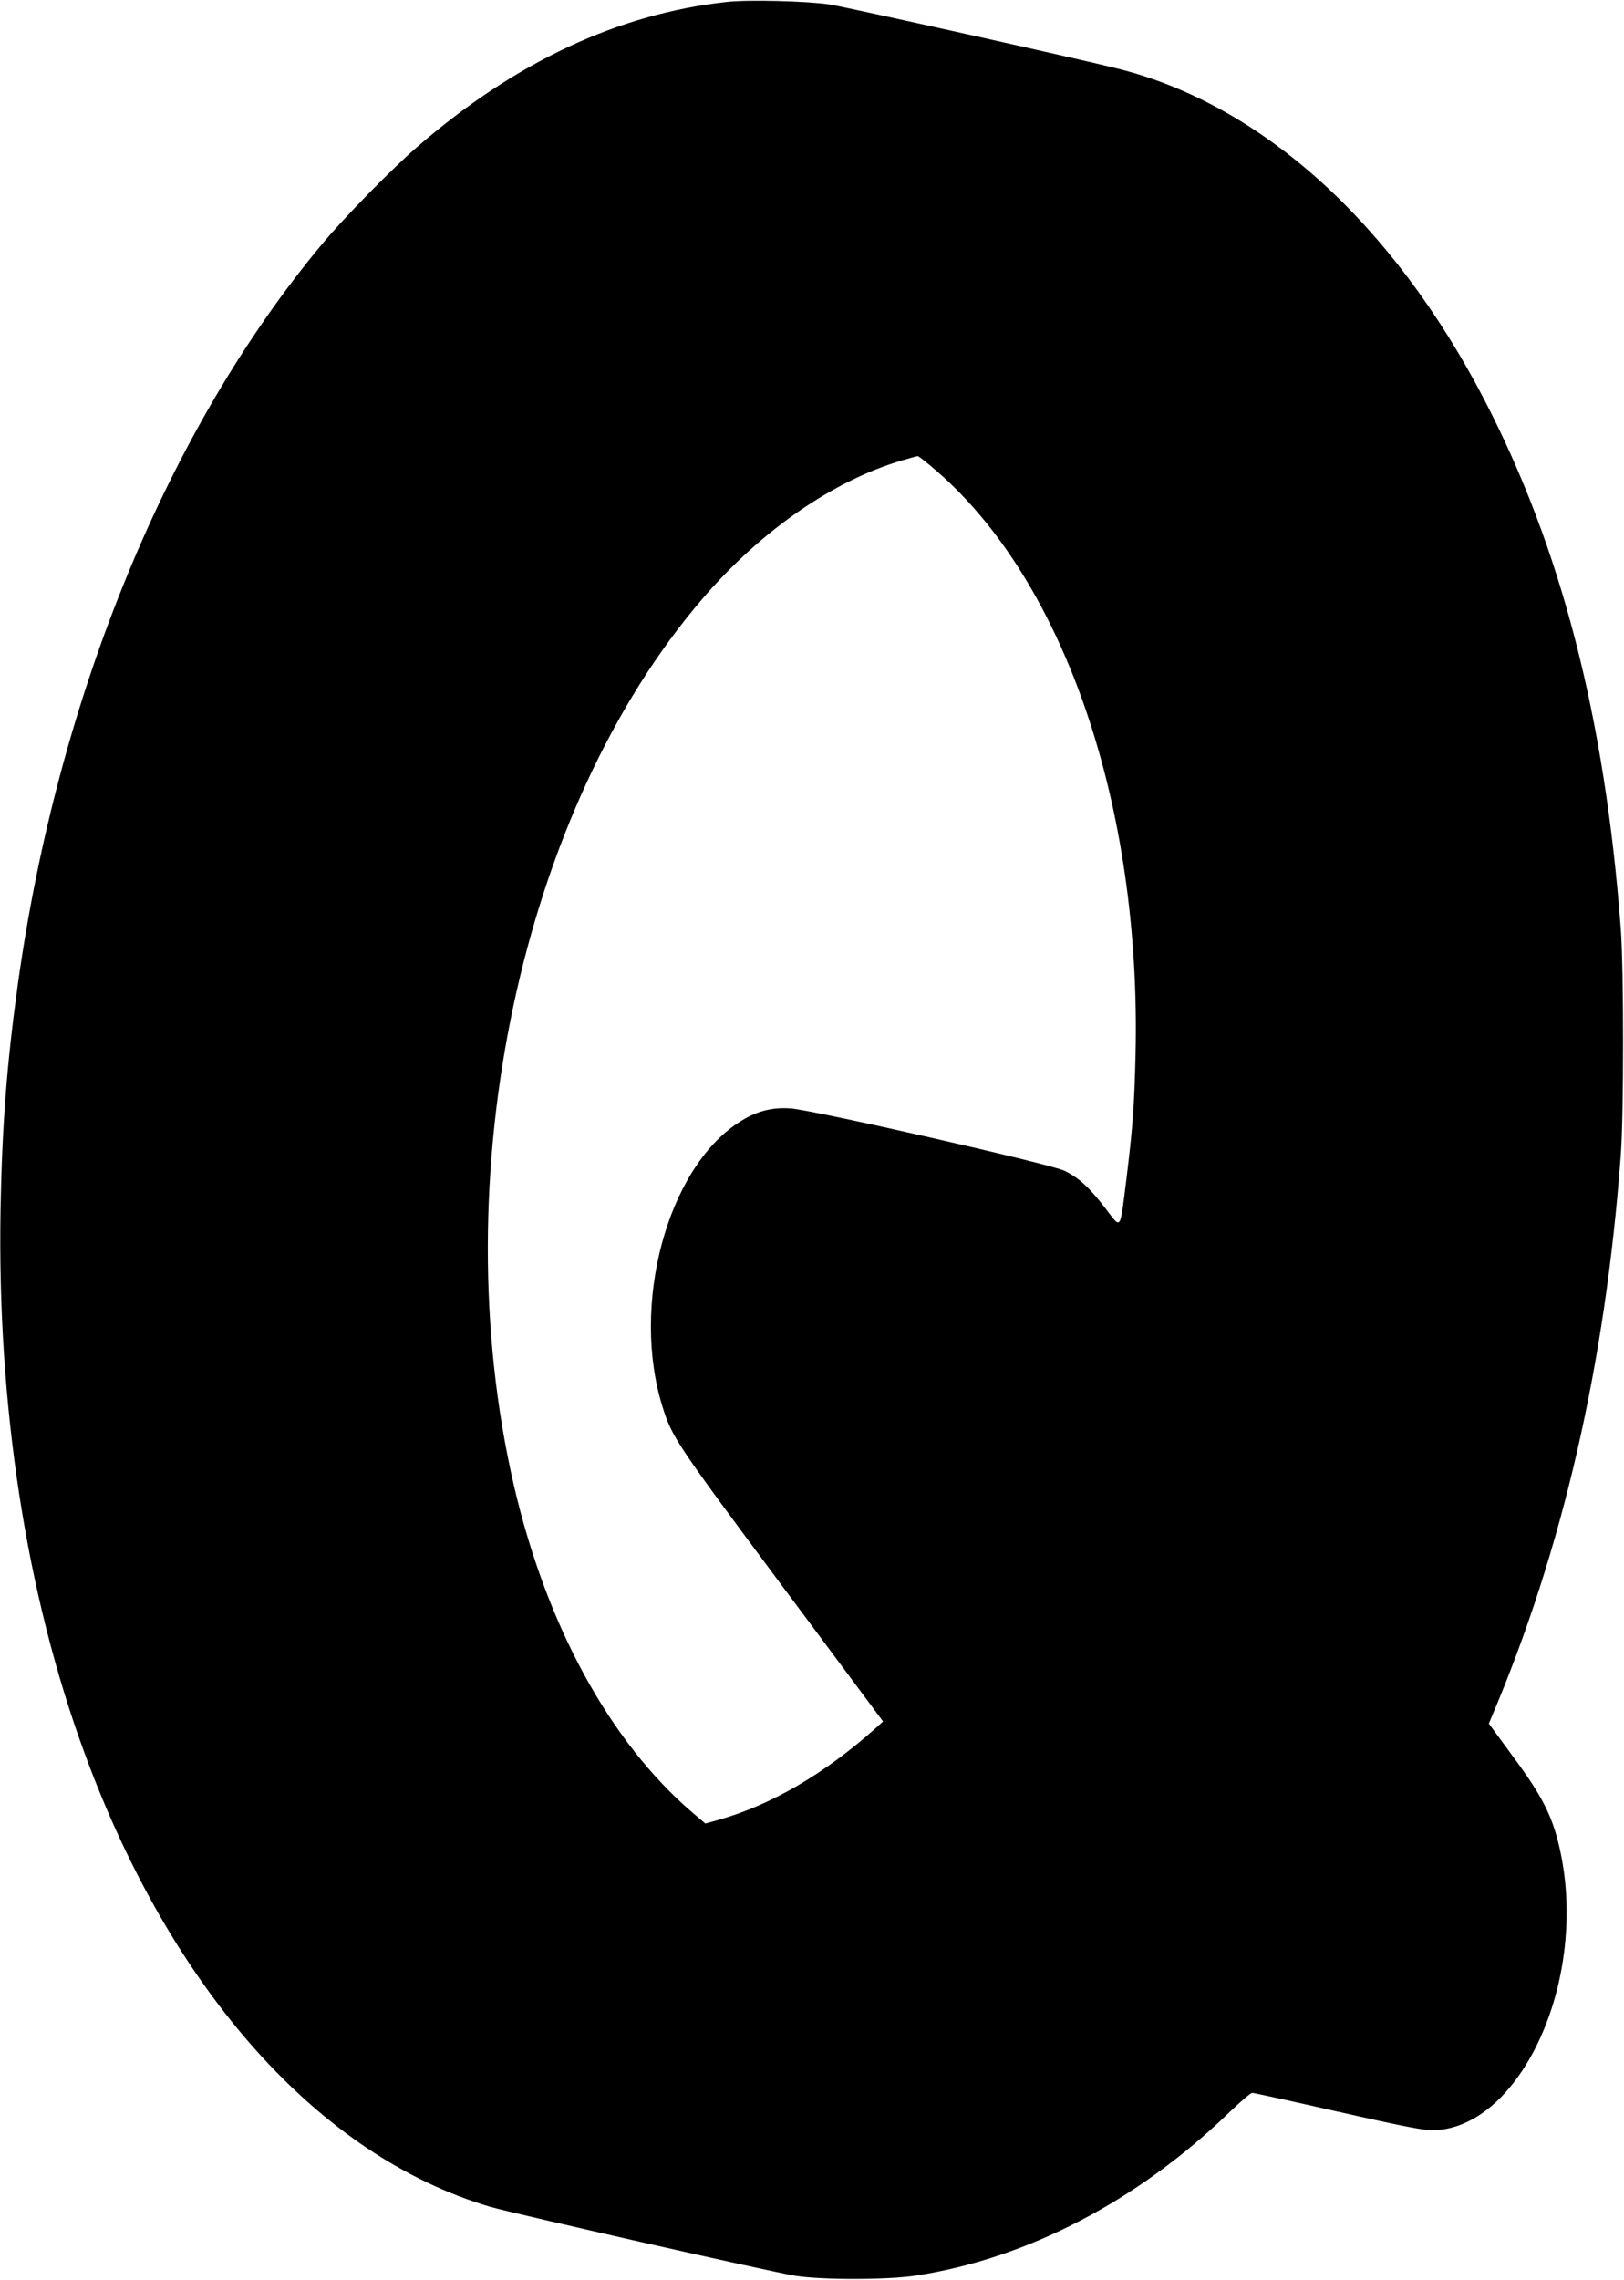 <?xml version="1.0" standalone="no"?>
<!DOCTYPE svg PUBLIC "-//W3C//DTD SVG 20010904//EN"
 "http://www.w3.org/TR/2001/REC-SVG-20010904/DTD/svg10.dtd">
<svg version="1.0" xmlns="http://www.w3.org/2000/svg"
 width="912pt" height="1280pt" viewBox="0 0 912 1280"
 preserveAspectRatio="xMidYMid meet">
<g transform="translate(0,1280) scale(0.1,-0.1)"
fill="#000000" stroke="none">
<path d="M4080 12789 c-610 -67 -1186 -337 -1735 -812 -141 -121 -413 -399
-536 -547 -866 -1039 -1482 -2535 -1708 -4150 -62 -447 -89 -792 -98 -1270
-19 -1103 144 -2163 473 -3056 490 -1335 1319 -2261 2277 -2544 128 -37 1575
-365 1711 -387 148 -24 521 -24 681 1 621 95 1242 418 1754 912 65 63 125 114
133 114 8 0 223 -47 478 -105 341 -77 480 -105 530 -105 184 0 364 118 507
332 218 328 304 807 218 1221 -41 200 -97 314 -269 546 l-135 184 15 36 c399
939 639 1980 726 3156 17 226 17 1046 0 1270 -89 1186 -335 2139 -766 2970
-515 992 -1249 1656 -2056 1859 -227 57 -1521 345 -1620 361 -125 19 -459 28
-580 14z m1183 -2636 c717 -625 1145 -1879 1114 -3268 -7 -299 -16 -415 -52
-710 -37 -293 -26 -278 -121 -154 -88 113 -144 165 -224 205 -75 38 -1422 344
-1542 351 -107 7 -194 -17 -288 -78 -404 -261 -609 -1026 -429 -1599 53 -169
77 -205 670 -1002 l568 -763 -42 -38 c-288 -257 -588 -432 -884 -515 l-72 -20
-73 62 c-465 399 -820 1051 -1002 1836 -400 1732 40 3795 1062 4982 325 378
730 659 1117 773 44 13 84 24 89 24 4 1 54 -38 109 -86z"/>
</g>
</svg>
